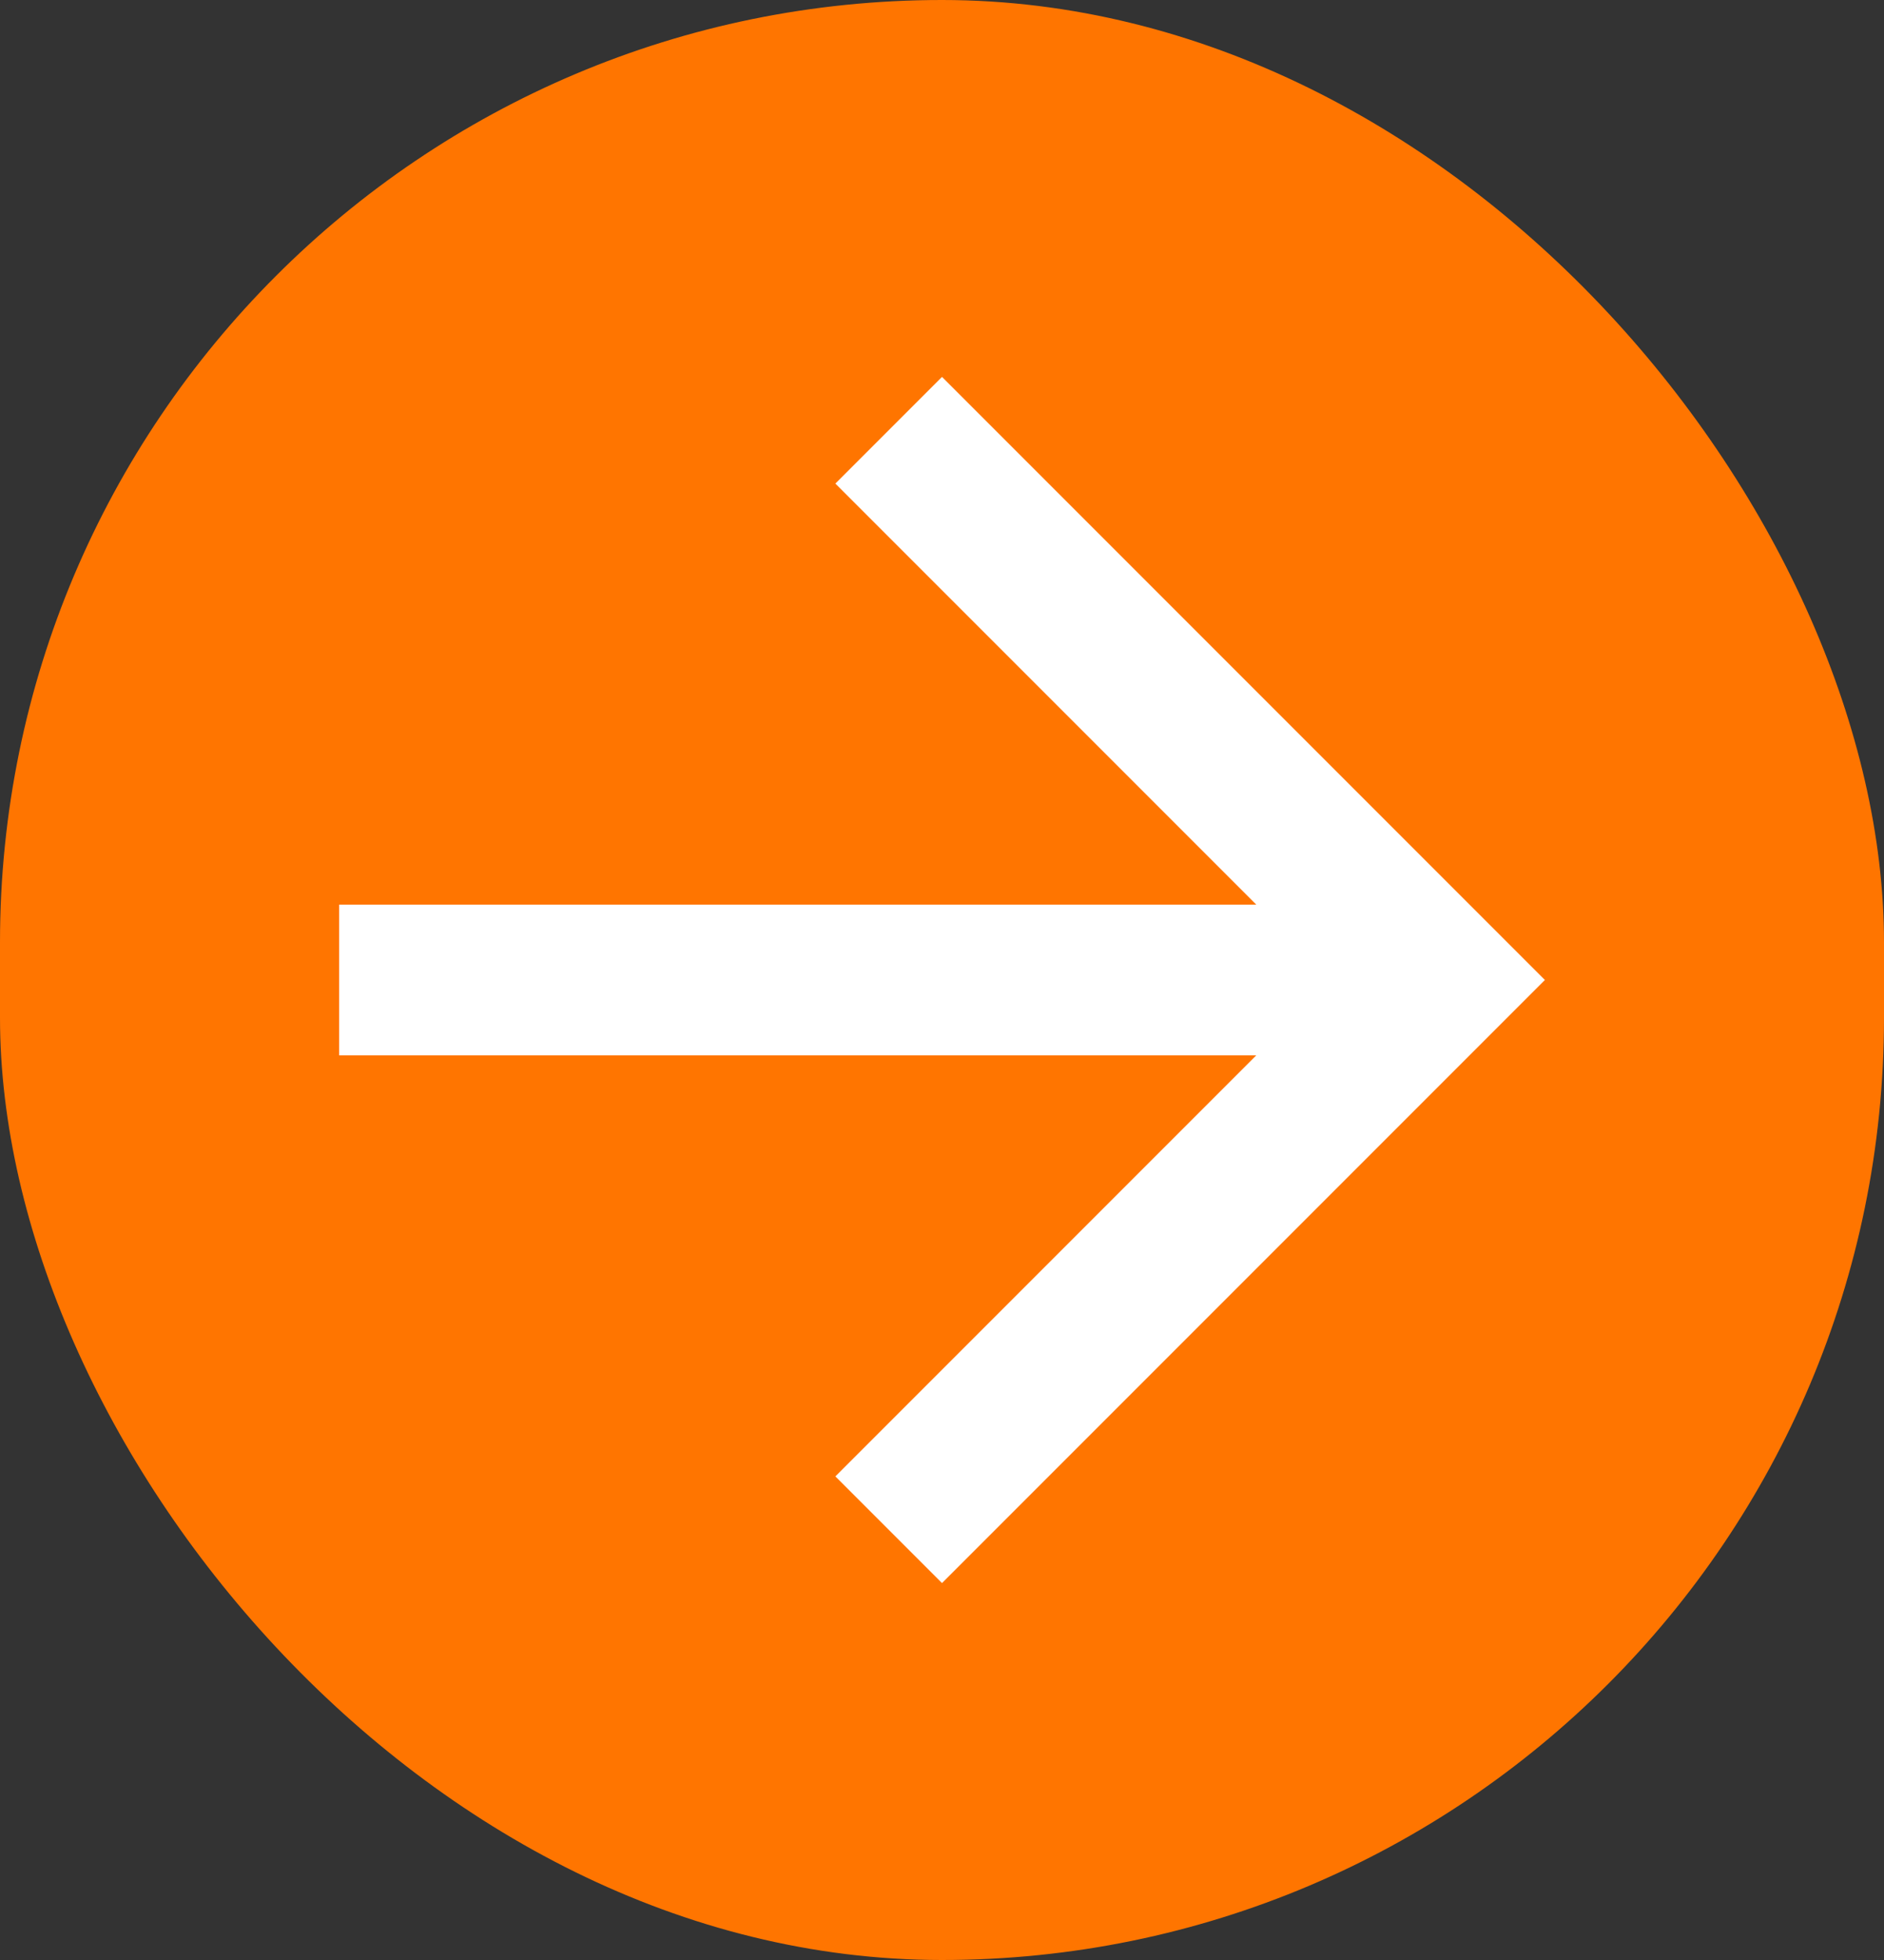 <svg xmlns="http://www.w3.org/2000/svg" width="50" height="52" viewBox="0 0 50 52"><rect x="0" y="0" width="50" height="52" fill="#333333" stroke="none"/><g transform="translate(-1446 -1256)"><rect width="50" height="52" rx="25" transform="translate(1446 1256)" fill="#ff7500"/><g transform="translate(1447 1258)"><path d="M24,8l-2.83,2.83L32.34,22H8v4H32.34L21.17,37.17,24,40,40,24Z" fill="#fff"/></g></g></svg>